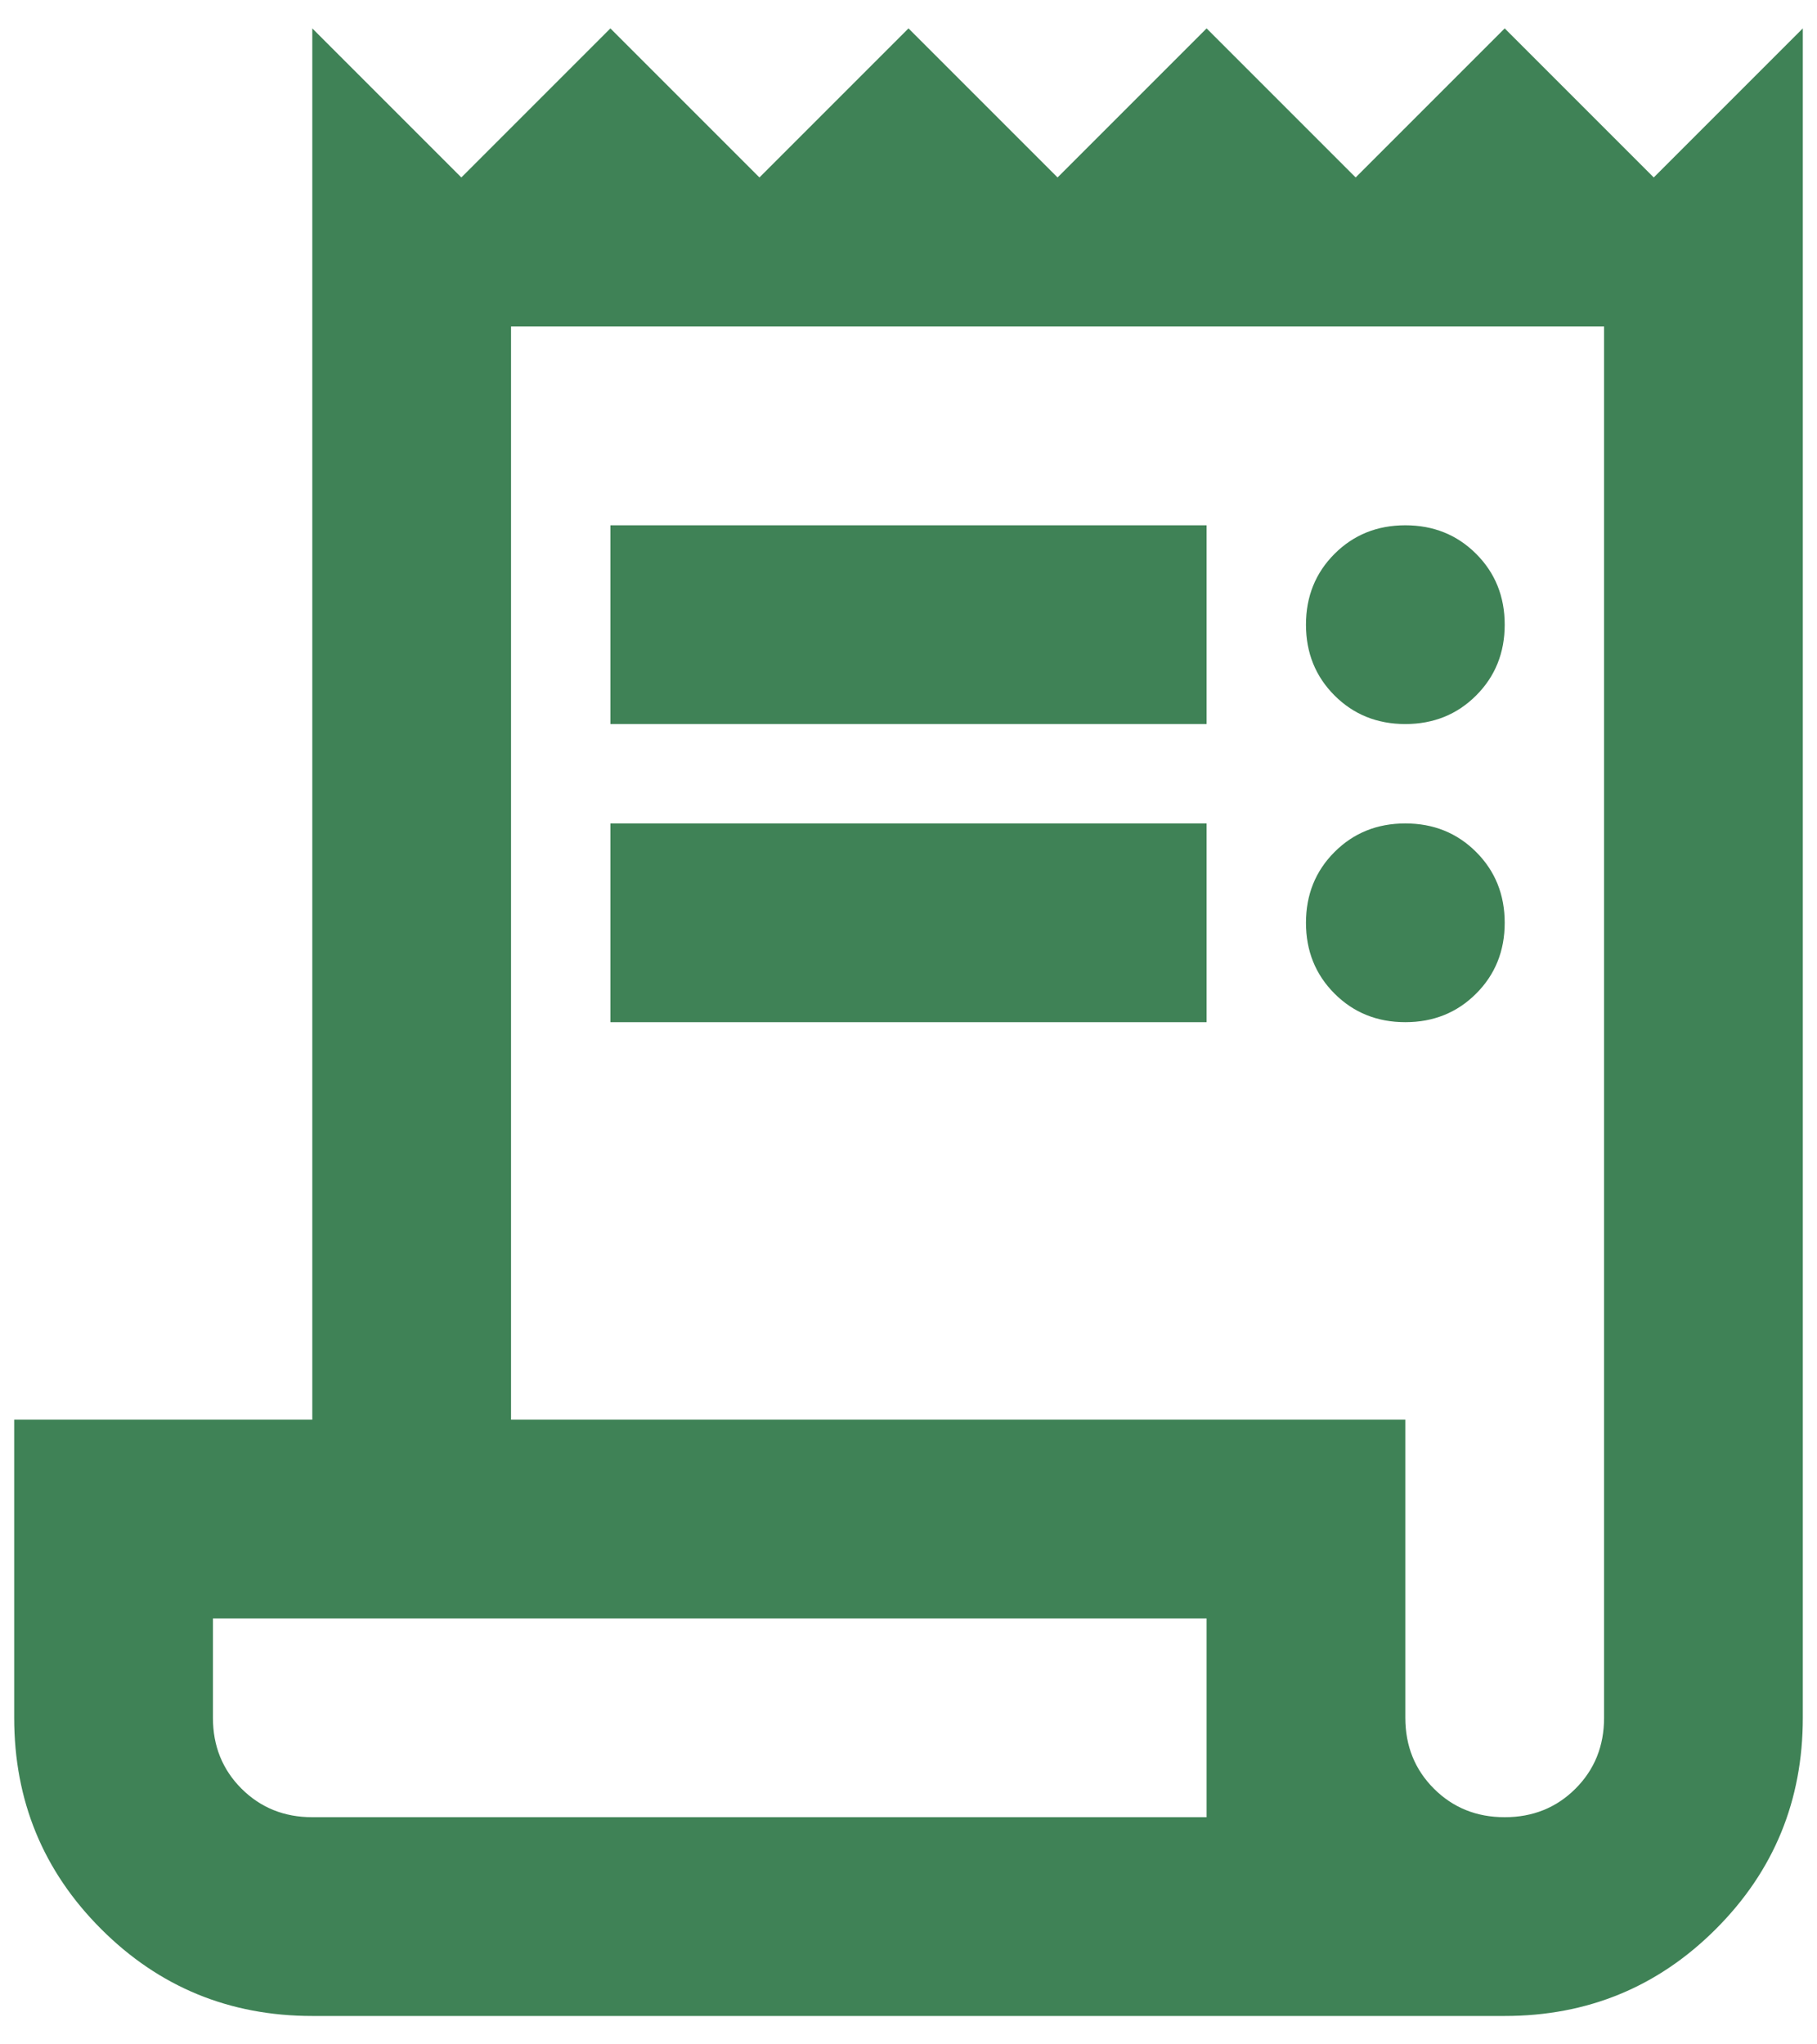 <svg xmlns="http://www.w3.org/2000/svg" width="32" height="36" viewBox="0 0 32 36" fill="none"><path d="M5.5 35.5C4.042 35.5 2.802 34.99 1.781 33.969C0.76 32.948 0.25 31.708 0.25 30.25V25H5.5V0.5L8.125 3.125L10.75 0.5L13.375 3.125L16 0.5L18.625 3.125L21.25 0.5L23.875 3.125L26.5 0.5L29.125 3.125L31.75 0.5V30.25C31.75 31.708 31.24 32.948 30.219 33.969C29.198 34.99 27.958 35.5 26.5 35.5H5.5ZM26.5 32C26.996 32 27.412 31.832 27.747 31.497C28.082 31.162 28.25 30.746 28.25 30.25V5.75H9V25H24.75V30.25C24.75 30.746 24.918 31.162 25.253 31.497C25.588 31.832 26.004 32 26.5 32ZM10.75 12.75V9.25H21.25V12.75H10.75ZM10.75 18V14.5H21.25V18H10.75ZM24.75 12.75C24.254 12.75 23.838 12.582 23.503 12.247C23.168 11.912 23 11.496 23 11C23 10.504 23.168 10.088 23.503 9.753C23.838 9.418 24.254 9.25 24.75 9.25C25.246 9.25 25.662 9.418 25.997 9.753C26.332 10.088 26.5 10.504 26.5 11C26.5 11.496 26.332 11.912 25.997 12.247C25.662 12.582 25.246 12.75 24.75 12.75ZM24.75 18C24.254 18 23.838 17.832 23.503 17.497C23.168 17.162 23 16.746 23 16.25C23 15.754 23.168 15.338 23.503 15.003C23.838 14.668 24.254 14.5 24.75 14.5C25.246 14.5 25.662 14.668 25.997 15.003C26.332 15.338 26.5 15.754 26.5 16.25C26.5 16.746 26.332 17.162 25.997 17.497C25.662 17.832 25.246 18 24.75 18ZM5.5 32H21.25V28.5H3.75V30.25C3.75 30.746 3.918 31.162 4.253 31.497C4.589 31.832 5.004 32 5.5 32Z" fill="#3F8256"></path></svg>